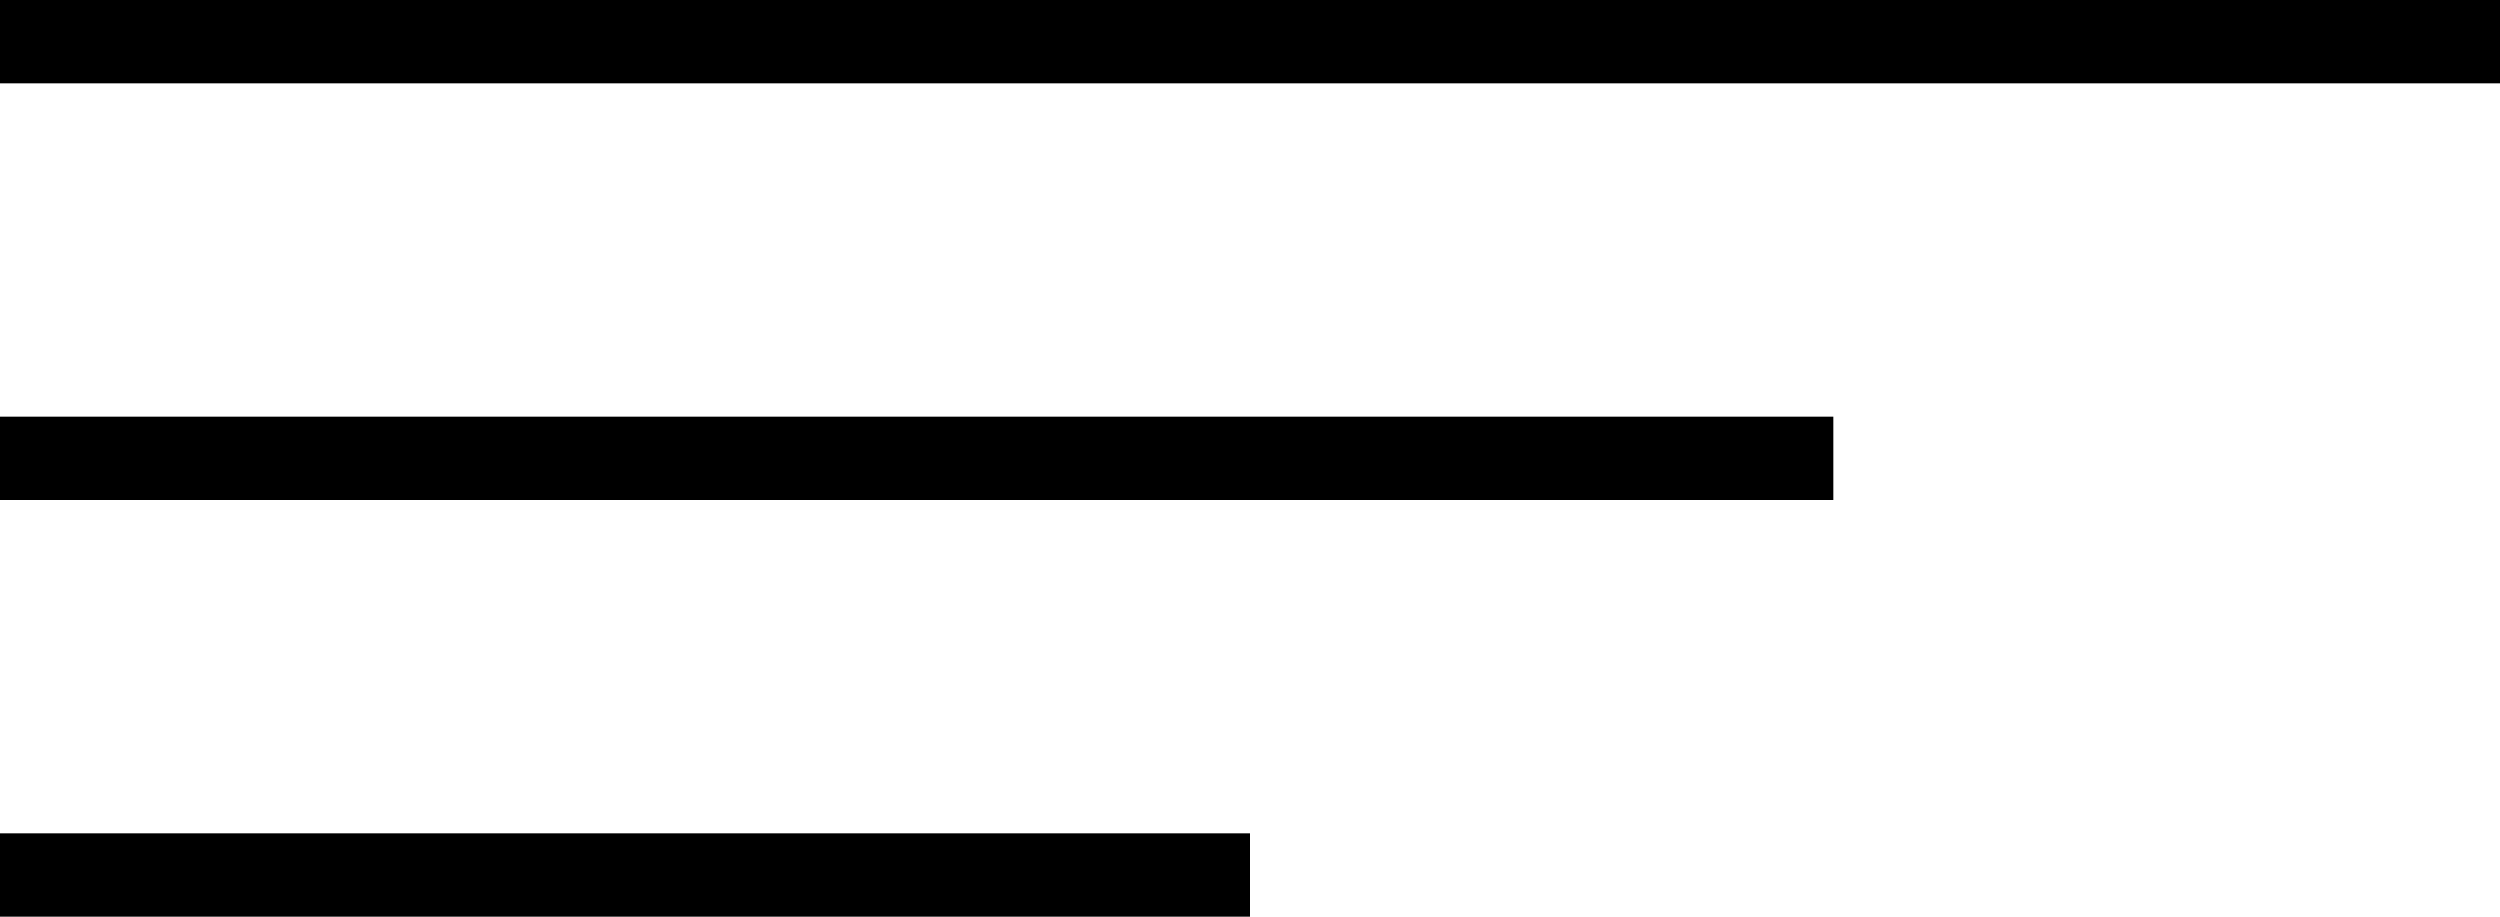 <?xml version="1.0" encoding="UTF-8"?> <svg xmlns="http://www.w3.org/2000/svg" width="30" height="11" viewBox="0 0 30 11" fill="none"> <line y1="0.5" x2="30" y2="0.5" stroke="black"></line> <line y1="5.5" x2="22" y2="5.5" stroke="black"></line> <line y1="10.5" x2="15" y2="10.5" stroke="black"></line> </svg> 